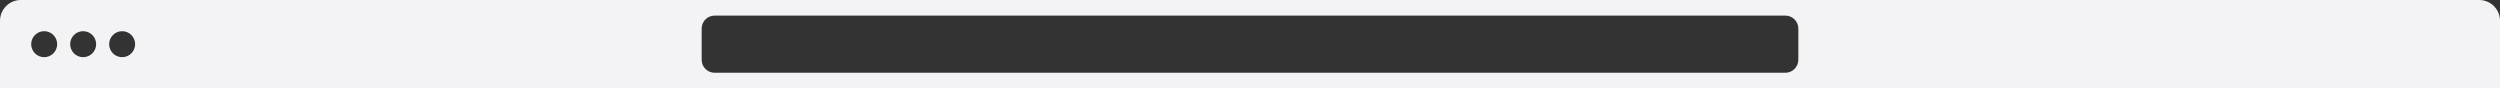 <?xml version="1.0" encoding="UTF-8"?> <svg xmlns="http://www.w3.org/2000/svg" xmlns:xlink="http://www.w3.org/1999/xlink" width="962px" height="34px" viewBox="0 0 962 34"><rect x="0" y="0" width="962" height="34" fill="#333333" stroke="none"/> <!-- Generator: Sketch 55.2 (78181) - https://sketchapp.com --> <title>Combined Shape@1x</title> <desc>Created with Sketch.</desc> <g id="Дизайн-система-БПС" stroke="none" stroke-width="1" fill="none" fill-rule="evenodd"> <path d="M8,0 L954,0 C958.418,-8.11624501e-16 962,3.582 962,8 L962,34 L0,34 L0,8 C-5.41083001e-16,3.582 3.582,8.11624501e-16 8,0 Z M17,22 C19.761,22 22,19.761 22,17 C22,14.239 19.761,12 17,12 C14.239,12 12,14.239 12,17 C12,19.761 14.239,22 17,22 Z M32,22 C34.761,22 37,19.761 37,17 C37,14.239 34.761,12 32,12 C29.239,12 27,14.239 27,17 C27,19.761 29.239,22 32,22 Z M47,22 C49.761,22 52,19.761 52,17 C52,14.239 49.761,12 47,12 C44.239,12 42,14.239 42,17 C42,19.761 44.239,22 47,22 Z M275,6 C272.239,6 270,8.239 270,11 L270,23 C270,25.761 272.239,28 275,28 L687,28 C689.761,28 692,25.761 692,23 L692,11 C692,8.239 689.761,6 687,6 L275,6 Z" id="Combined-Shape" fill="#F3F3F5"></path> </g> </svg> 